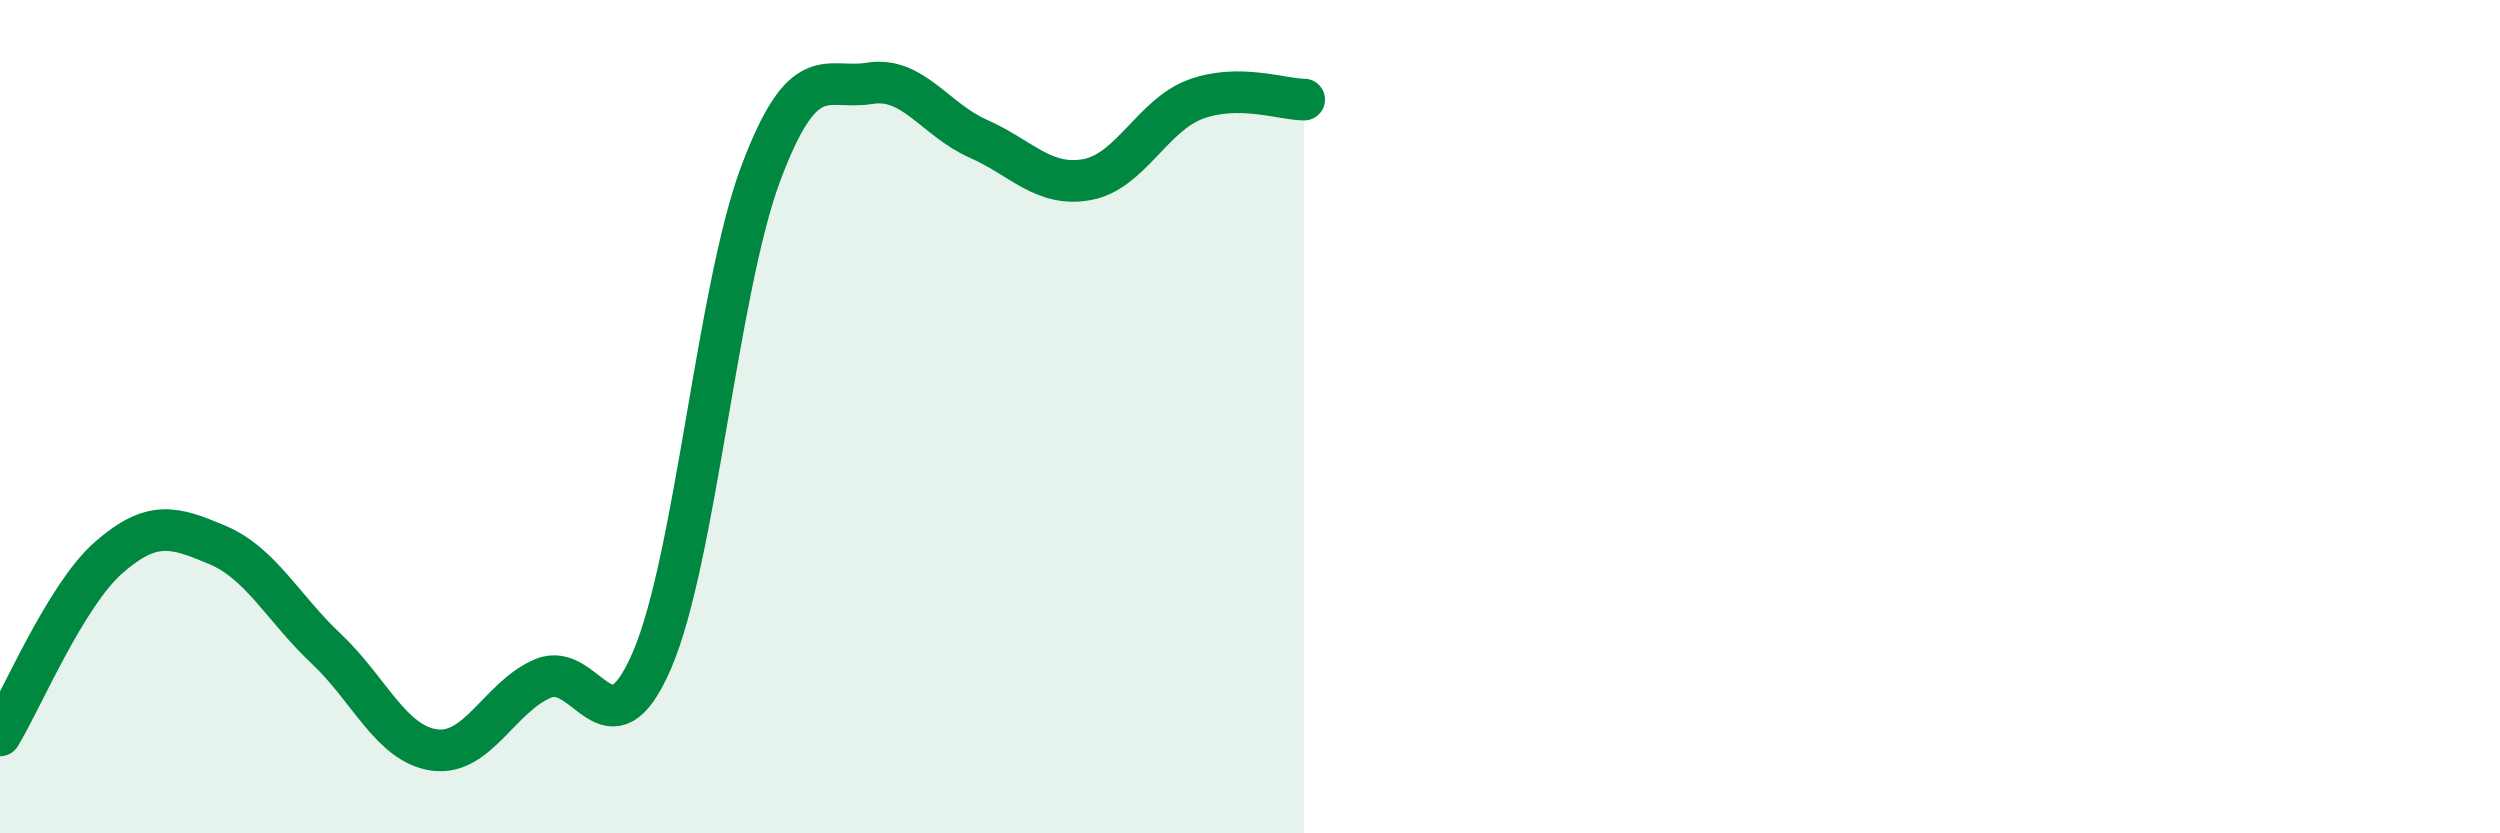 
    <svg width="60" height="20" viewBox="0 0 60 20" xmlns="http://www.w3.org/2000/svg">
      <path
        d="M 0,17.65 C 0.52,16.8 1.57,14.29 2.61,13.38 C 3.65,12.47 4.18,12.64 5.22,13.08 C 6.26,13.52 6.79,14.59 7.83,15.57 C 8.87,16.55 9.39,17.86 10.43,18 C 11.47,18.14 12,16.71 13.04,16.28 C 14.08,15.85 14.61,18.26 15.65,15.84 C 16.69,13.42 17.22,6.93 18.26,4.16 C 19.3,1.39 19.83,2.17 20.87,2 C 21.91,1.83 22.44,2.87 23.48,3.33 C 24.52,3.79 25.05,4.5 26.09,4.31 C 27.13,4.12 27.66,2.76 28.7,2.38 C 29.74,2 30.78,2.39 31.3,2.39L31.3 20L0 20Z"
        fill="#008740"
        opacity="0.1"
        stroke-linecap="round"
        stroke-linejoin="round"
      />
      <path
        d="M 0,17.65 C 0.52,16.8 1.57,14.29 2.61,13.38 C 3.65,12.47 4.18,12.64 5.22,13.08 C 6.26,13.52 6.79,14.59 7.83,15.57 C 8.87,16.55 9.39,17.86 10.43,18 C 11.47,18.14 12,16.71 13.04,16.28 C 14.08,15.85 14.61,18.26 15.65,15.84 C 16.69,13.42 17.22,6.93 18.26,4.16 C 19.3,1.39 19.83,2.17 20.87,2 C 21.91,1.83 22.44,2.87 23.48,3.33 C 24.52,3.79 25.05,4.5 26.09,4.31 C 27.13,4.12 27.66,2.76 28.7,2.38 C 29.74,2 30.78,2.39 31.3,2.39"
        stroke="#008740"
        stroke-width="1"
        fill="none"
        stroke-linecap="round"
        stroke-linejoin="round"
      />
    </svg>
  
